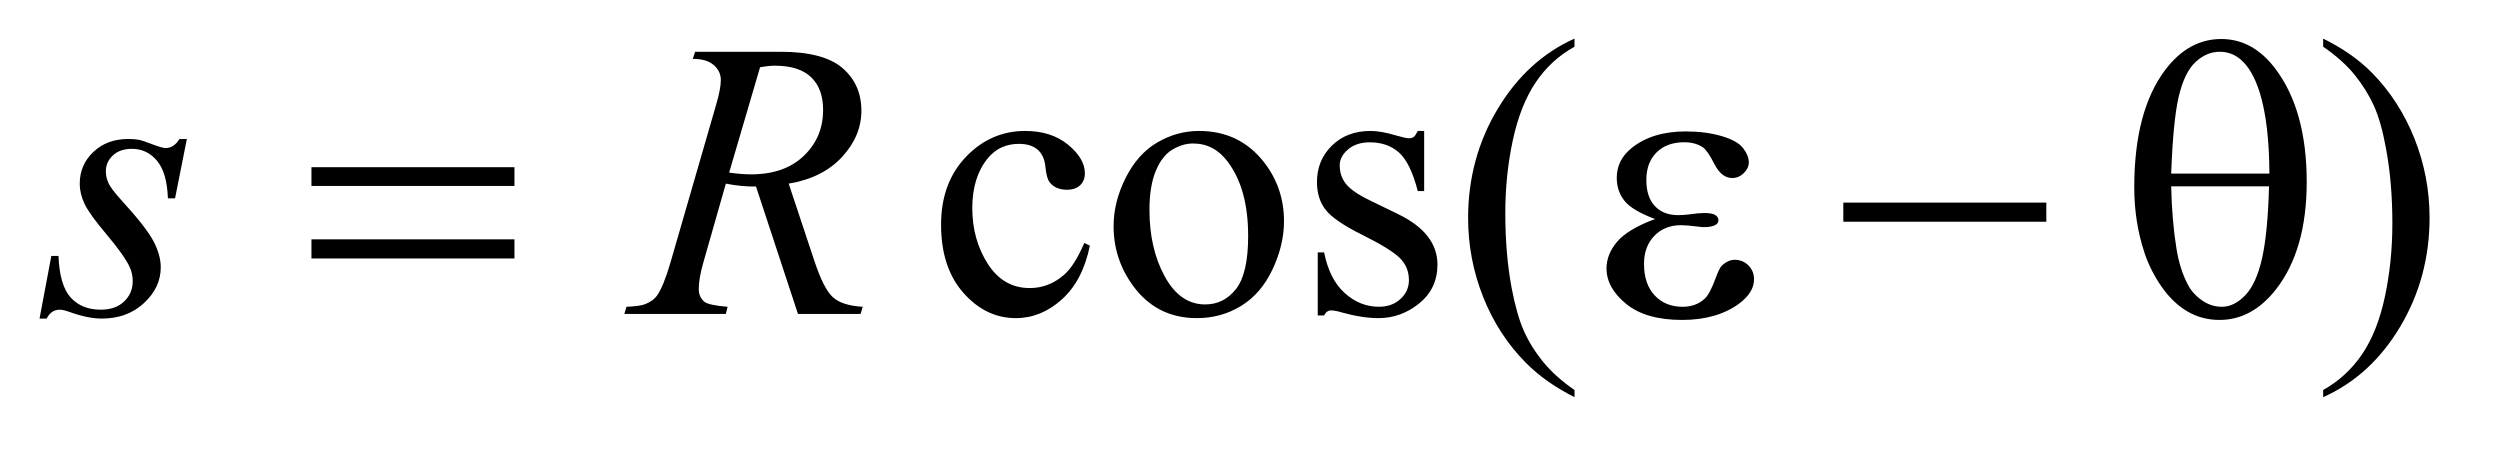 <?xml version="1.0" encoding="UTF-8"?>
<!DOCTYPE svg PUBLIC '-//W3C//DTD SVG 1.0//EN'
          'http://www.w3.org/TR/2001/REC-SVG-20010904/DTD/svg10.dtd'>
<svg stroke-dasharray="none" shape-rendering="auto" xmlns="http://www.w3.org/2000/svg" font-family="'Dialog'" text-rendering="auto" width="99" fill-opacity="1" color-interpolation="auto" color-rendering="auto" preserveAspectRatio="xMidYMid meet" font-size="12px" viewBox="0 0 99 18" fill="black" xmlns:xlink="http://www.w3.org/1999/xlink" stroke="black" image-rendering="auto" stroke-miterlimit="10" stroke-linecap="square" stroke-linejoin="miter" font-style="normal" stroke-width="1" height="18" stroke-dashoffset="0" font-weight="normal" stroke-opacity="1"
><!--Generated by the Batik Graphics2D SVG Generator--><defs id="genericDefs"
  /><g
  ><defs id="defs1"
    ><clipPath clipPathUnits="userSpaceOnUse" id="clipPath1"
      ><path d="M0.904 2.062 L63.351 2.062 L63.351 13.158 L0.904 13.158 L0.904 2.062 Z"
      /></clipPath
      ><clipPath clipPathUnits="userSpaceOnUse" id="clipPath2"
      ><path d="M28.98 65.864 L28.98 420.386 L2030.489 420.386 L2030.489 65.864 Z"
      /></clipPath
    ></defs
    ><g transform="scale(1.576,1.576) translate(-0.904,-2.062) matrix(0.031,0,0,0.031,0,0)"
    ><path d="M912.562 265.625 Q906.781 293.906 889.906 309.141 Q873.031 324.375 852.562 324.375 Q828.188 324.375 810.062 303.906 Q791.938 283.438 791.938 248.594 Q791.938 214.844 812.016 193.75 Q832.094 172.656 860.219 172.656 Q881.312 172.656 894.906 183.828 Q908.5 195 908.5 207.031 Q908.5 212.969 904.672 216.641 Q900.844 220.312 893.969 220.312 Q884.75 220.312 880.062 214.375 Q877.406 211.094 876.547 201.875 Q875.688 192.656 870.219 187.812 Q864.75 183.125 855.062 183.125 Q839.438 183.125 829.906 194.688 Q817.25 210 817.25 235.156 Q817.25 260.781 829.828 280.391 Q842.406 300 863.812 300 Q879.125 300 891.312 289.531 Q899.906 282.344 908.031 263.438 L912.562 265.625 ZM1001 172.656 Q1033.5 172.656 1053.188 197.344 Q1069.906 218.438 1069.906 245.781 Q1069.906 265 1060.688 284.688 Q1051.469 304.375 1035.297 314.375 Q1019.125 324.375 999.281 324.375 Q966.938 324.375 947.875 298.594 Q931.781 276.875 931.781 249.844 Q931.781 230.156 941.547 210.703 Q951.312 191.25 967.25 181.953 Q983.188 172.656 1001 172.656 ZM996.156 182.812 Q987.875 182.812 979.516 187.734 Q971.156 192.656 966 205 Q960.844 217.344 960.844 236.719 Q960.844 267.969 973.266 290.625 Q985.688 313.281 1006 313.281 Q1021.156 313.281 1031 300.781 Q1040.844 288.281 1040.844 257.812 Q1040.844 219.688 1024.438 197.812 Q1013.344 182.812 996.156 182.812 ZM1183.5 172.656 L1183.5 221.406 L1178.344 221.406 Q1172.406 198.438 1163.109 190.156 Q1153.812 181.875 1139.438 181.875 Q1128.5 181.875 1121.781 187.656 Q1115.062 193.438 1115.062 200.469 Q1115.062 209.219 1120.062 215.469 Q1124.906 221.875 1139.75 229.062 L1162.562 240.156 Q1194.281 255.625 1194.281 280.938 Q1194.281 300.469 1179.516 312.422 Q1164.75 324.375 1146.469 324.375 Q1133.344 324.375 1116.469 319.688 Q1111.312 318.125 1108.031 318.125 Q1104.438 318.125 1102.406 322.188 L1097.25 322.188 L1097.25 271.094 L1102.406 271.094 Q1106.781 292.969 1119.125 304.062 Q1131.469 315.156 1146.781 315.156 Q1157.562 315.156 1164.359 308.828 Q1171.156 302.5 1171.156 293.594 Q1171.156 282.812 1163.578 275.469 Q1156 268.125 1133.344 256.875 Q1110.688 245.625 1103.656 236.562 Q1096.625 227.656 1096.625 214.062 Q1096.625 196.406 1108.734 184.531 Q1120.844 172.656 1140.062 172.656 Q1148.5 172.656 1160.531 176.25 Q1168.5 178.594 1171.156 178.594 Q1173.656 178.594 1175.062 177.5 Q1176.469 176.406 1178.344 172.656 L1183.5 172.656 ZM1305.375 382.656 L1305.375 388.438 Q1281.781 376.562 1266 360.625 Q1243.5 337.969 1231.312 307.188 Q1219.125 276.406 1219.125 243.281 Q1219.125 194.844 1243.031 154.922 Q1266.938 115 1305.375 97.812 L1305.375 104.375 Q1286.156 115 1273.812 133.438 Q1261.469 151.875 1255.375 180.156 Q1249.281 208.438 1249.281 239.219 Q1249.281 272.656 1254.438 300 Q1258.5 321.562 1264.281 334.609 Q1270.062 347.656 1279.828 359.688 Q1289.594 371.719 1305.375 382.656 ZM1912.188 104.375 L1912.188 97.812 Q1935.938 109.531 1951.719 125.469 Q1974.062 148.281 1986.25 178.984 Q1998.438 209.688 1998.438 242.969 Q1998.438 291.406 1974.609 331.328 Q1950.781 371.25 1912.188 388.438 L1912.188 382.656 Q1931.406 371.875 1943.828 353.516 Q1956.25 335.156 1962.266 306.797 Q1968.281 278.438 1968.281 247.656 Q1968.281 214.375 1963.125 186.875 Q1959.219 165.312 1953.359 152.344 Q1947.5 139.375 1937.812 127.344 Q1928.125 115.312 1912.188 104.375 Z" stroke="none" clip-path="url(#clipPath2)"
    /></g
    ><g transform="matrix(0.049,0,0,0.049,-1.425,-3.248)"
    ><path d="M180.094 178.594 L170.562 226.562 L164.781 226.562 Q164 205.625 155.875 196.094 Q147.75 186.562 135.719 186.562 Q126.031 186.562 120.328 191.875 Q114.625 197.188 114.625 204.688 Q114.625 209.844 116.891 214.531 Q119.156 219.219 126.812 227.656 Q147.125 249.844 153.062 261.094 Q159 272.344 159 282.344 Q159 298.594 145.484 311.172 Q131.969 323.75 111.344 323.75 Q100.094 323.75 85.406 318.438 Q80.25 316.562 77.438 316.562 Q70.406 316.562 66.812 323.75 L61.031 323.75 L70.562 273.125 L76.344 273.125 Q77.281 296.875 86.188 306.719 Q95.094 316.562 110.562 316.562 Q122.438 316.562 129.391 309.922 Q136.344 303.281 136.344 293.594 Q136.344 287.344 133.844 282.031 Q129.469 272.656 115.484 256.094 Q101.5 239.531 97.516 231.25 Q93.531 222.969 93.531 214.688 Q93.531 199.531 104.547 189.062 Q115.562 178.594 132.906 178.594 Q137.906 178.594 141.969 179.375 Q144.156 179.844 152.203 182.891 Q160.25 185.938 162.906 185.938 Q169.625 185.938 174.156 178.594 L180.094 178.594 ZM673.969 320 L640.062 217.031 Q628.188 217.188 615.688 214.688 L597.406 278.75 Q593.812 291.25 593.812 299.844 Q593.812 306.406 598.344 310.156 Q601.781 312.969 617.094 314.219 L615.688 320 L533.656 320 L535.375 314.219 Q546.938 313.75 551 311.875 Q557.406 309.219 560.375 304.688 Q565.375 297.344 570.844 278.75 L607.875 150.781 Q611.625 137.969 611.625 130.938 Q611.625 123.75 605.766 118.75 Q599.906 113.75 588.969 113.906 L590.844 108.125 L659.906 108.125 Q694.594 108.125 709.906 121.25 Q725.219 134.375 725.219 155.781 Q725.219 176.25 709.516 193.203 Q693.812 210.156 666.469 214.688 L687.094 276.719 Q694.594 299.531 702.094 306.406 Q709.594 313.281 726.312 314.219 L724.594 320 L673.969 320 ZM618.344 205.781 Q628.344 207.188 636.156 207.188 Q663.031 207.188 678.656 192.266 Q694.281 177.344 694.281 155.156 Q694.281 137.812 684.516 128.594 Q674.75 119.375 655.219 119.375 Q650.219 119.375 643.344 120.625 L618.344 205.781 Z" stroke="none" clip-path="url(#clipPath2)"
    /></g
    ><g transform="matrix(0.049,0,0,0.049,-1.425,-3.248)"
    ><path d="M280.781 201.406 L444.844 201.406 L444.844 216.562 L280.781 216.562 L280.781 201.406 ZM280.781 259.688 L444.844 259.688 L444.844 275.156 L280.781 275.156 L280.781 259.688 ZM1366.625 243.281 Q1348.188 236.406 1341.938 228.594 Q1335.688 220.781 1335.688 210 Q1335.688 195.469 1347.875 185.781 Q1364.438 172.5 1391.469 172.5 Q1407.562 172.5 1420.375 176.25 Q1433.188 180 1437.797 186.016 Q1442.406 192.031 1442.406 197.344 Q1442.406 202.188 1438.344 206.172 Q1434.281 210.156 1428.969 210.156 Q1420.375 210.156 1414.672 198.984 Q1408.969 187.812 1405.219 185.312 Q1399.125 181.25 1390.219 181.25 Q1376.156 181.25 1367.875 189.453 Q1359.594 197.656 1359.594 211.719 Q1359.594 225.469 1366.469 232.812 Q1373.344 240.156 1385.375 240.156 Q1389.438 240.156 1394.281 239.531 Q1401.938 238.438 1406.312 238.438 Q1413.031 238.438 1415.453 240.156 Q1417.875 241.875 1417.875 244.219 Q1417.875 246.562 1415.844 247.812 Q1413.031 249.844 1406 249.844 Q1404.438 249.844 1400.844 249.375 Q1392.719 248.281 1387.562 248.281 Q1374.438 248.281 1366.078 256.875 Q1357.719 265.469 1357.719 279.531 Q1357.719 295.938 1366.391 305.078 Q1375.062 314.219 1388.812 314.219 Q1399.906 314.219 1406.938 307.5 Q1411 303.594 1415.531 291.25 Q1418.5 283.125 1420.375 281.25 Q1425.375 276.25 1431 276.25 Q1437.562 276.25 1442.094 280.781 Q1446.625 285.312 1446.625 292.031 Q1446.625 302.812 1434.281 311.875 Q1416.312 324.844 1388.5 324.844 Q1359.125 324.844 1343.266 311.875 Q1327.406 298.906 1327.406 283.125 Q1327.406 271.875 1335.922 261.719 Q1344.438 251.562 1366.625 243.281 ZM1518.781 230 L1682.844 230 L1682.844 245.469 L1518.781 245.469 L1518.781 230 ZM1753.906 217.656 Q1753.906 156.094 1778.906 122.812 Q1797.812 97.812 1824.219 97.812 Q1849.844 97.812 1867.969 121.875 Q1893.281 155.469 1893.281 213.281 Q1893.281 268.281 1868.438 300.156 Q1849.062 324.844 1822.812 324.844 Q1808.594 324.844 1796.875 317.969 Q1785.156 311.094 1776.094 298.125 Q1767.031 285.156 1762.188 270.625 Q1753.906 245.625 1753.906 217.656 ZM1863.125 206.562 Q1862.969 165.781 1855.312 141.094 Q1849.375 122.188 1839.531 114.062 Q1832.344 108.125 1822.969 108.125 Q1812.344 108.125 1803.438 116.406 Q1794.531 124.688 1789.922 144.062 Q1785.312 163.438 1783.75 206.562 L1863.125 206.562 ZM1783.75 216.875 Q1784.375 244.688 1787.969 266.875 Q1790.625 283.75 1797.188 296.25 Q1801.094 303.75 1808.594 308.984 Q1816.094 314.219 1824.688 314.219 Q1834.688 314.219 1843.672 304.844 Q1852.656 295.469 1857.266 274.688 Q1861.875 253.906 1862.812 216.875 L1783.75 216.875 Z" stroke="none" clip-path="url(#clipPath2)"
    /></g
  ></g
></svg
>

